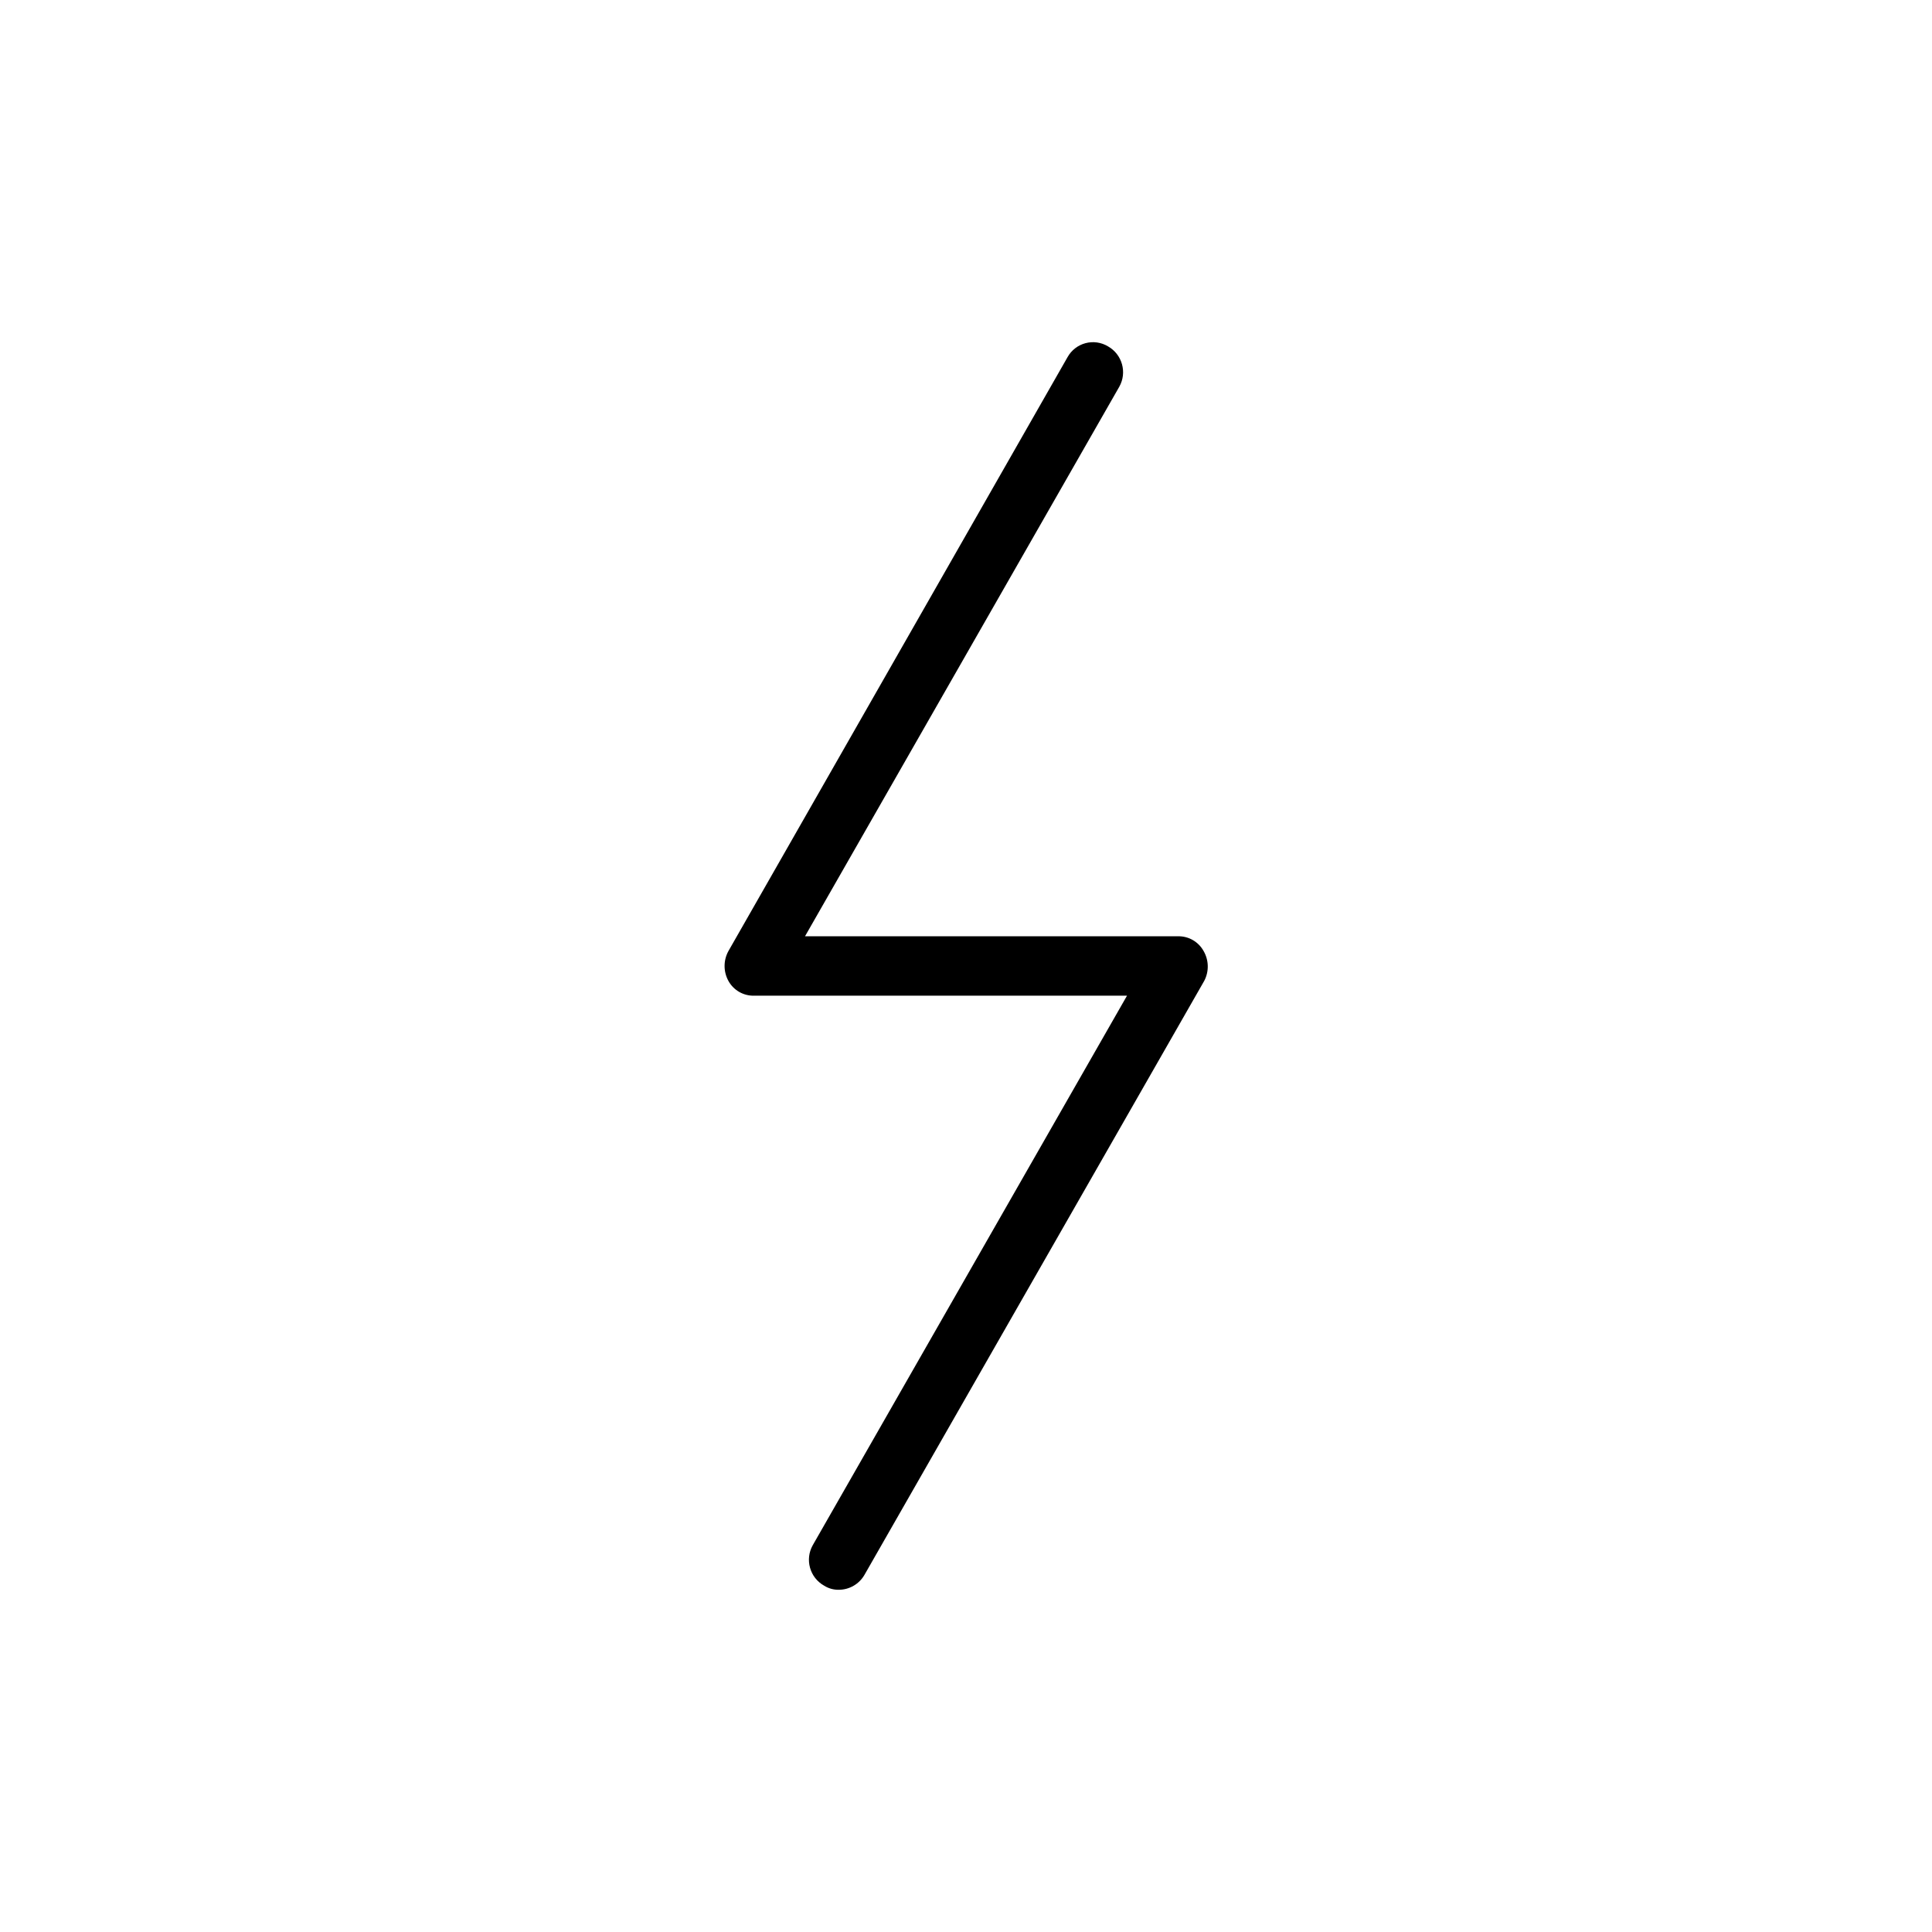 <?xml version="1.0" encoding="UTF-8"?>
<!-- Uploaded to: ICON Repo, www.iconrepo.com, Generator: ICON Repo Mixer Tools -->
<svg fill="#000000" width="800px" height="800px" version="1.1" viewBox="144 144 512 512" xmlns="http://www.w3.org/2000/svg">
 <path d="m462.98 396.06c-1.352-2.469-3.957-3.988-6.773-3.938h-98.871l83.285-145.63c2.125-3.781 0.785-8.57-2.992-10.703-1.785-1.078-3.934-1.383-5.949-0.848-2.019 0.531-3.734 1.859-4.754 3.68l-89.898 157.44c-1.344 2.453-1.344 5.422 0 7.871 1.348 2.473 3.957 3.988 6.769 3.938h98.871l-83.285 145.63c-2.125 3.781-0.785 8.57 2.992 10.703 1.176 0.746 2.543 1.133 3.934 1.105 2.797-0.02 5.375-1.516 6.773-3.938l90.055-157.44c1.297-2.477 1.234-5.445-0.156-7.871z"/>
</svg>